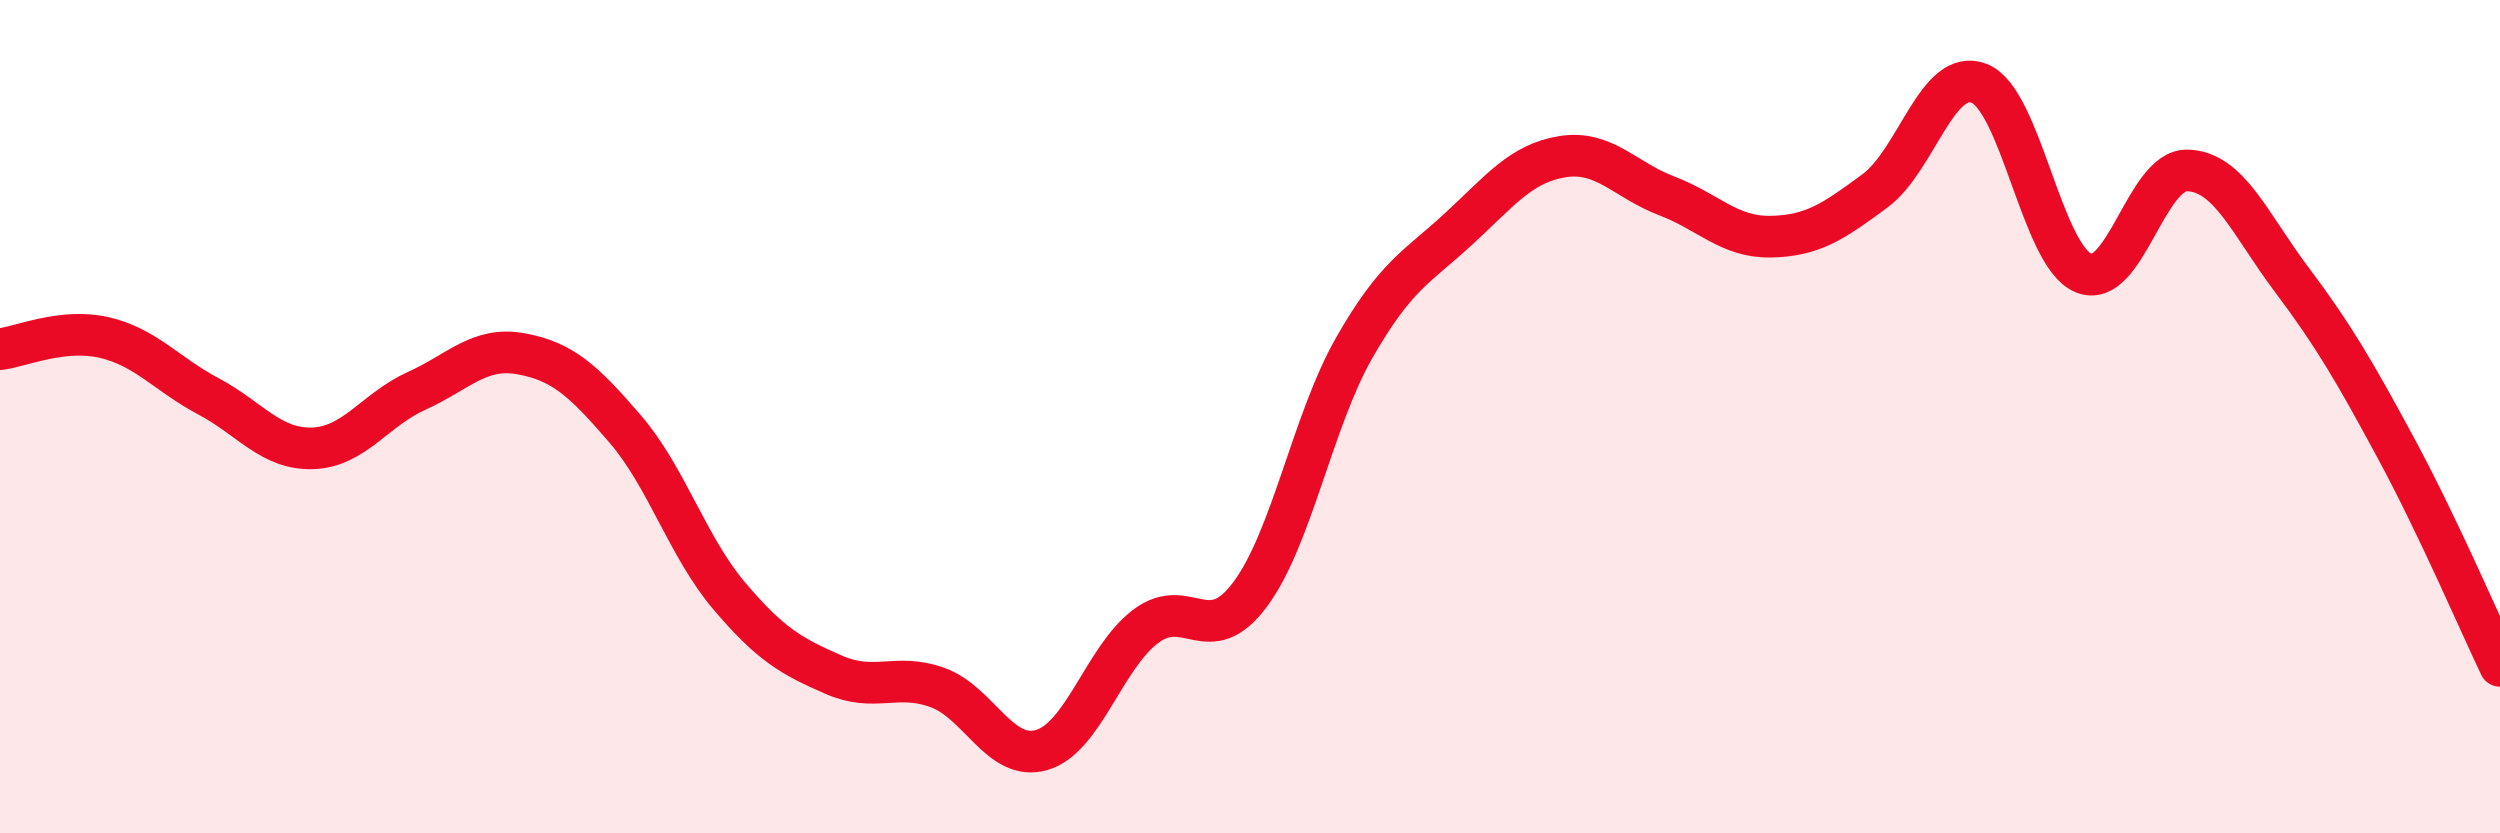 
    <svg width="60" height="20" viewBox="0 0 60 20" xmlns="http://www.w3.org/2000/svg">
      <path
        d="M 0,8.38 C 0.5,8.32 1.5,7.87 2.5,8.1 C 3.5,8.33 4,8.98 5,9.51 C 6,10.04 6.5,10.79 7.5,10.76 C 8.5,10.73 9,9.83 10,9.38 C 11,8.93 11.5,8.31 12.5,8.49 C 13.5,8.67 14,9.13 15,10.29 C 16,11.45 16.5,13.12 17.5,14.3 C 18.5,15.48 19,15.75 20,16.19 C 21,16.63 21.5,16.14 22.5,16.5 C 23.5,16.86 24,18.29 25,18 C 26,17.71 26.5,15.78 27.5,15.03 C 28.5,14.28 29,15.61 30,14.27 C 31,12.93 31.5,10.1 32.5,8.35 C 33.5,6.6 34,6.42 35,5.5 C 36,4.58 36.5,3.92 37.5,3.76 C 38.5,3.6 39,4.32 40,4.7 C 41,5.08 41.5,5.7 42.5,5.68 C 43.5,5.66 44,5.32 45,4.58 C 46,3.84 46.5,1.61 47.5,2 C 48.5,2.39 49,6.13 50,6.55 C 51,6.97 51.5,4.06 52.5,4.09 C 53.5,4.12 54,5.38 55,6.71 C 56,8.04 56.5,8.9 57.5,10.75 C 58.5,12.6 59.5,14.93 60,15.98L60 20L0 20Z"
        fill="#EB0A25"
        opacity="0.1"
        stroke-linecap="round"
        stroke-linejoin="round"
      />
      <path
        d="M 0,8.38 C 0.5,8.32 1.5,7.87 2.5,8.1 C 3.5,8.33 4,8.98 5,9.51 C 6,10.04 6.5,10.79 7.5,10.76 C 8.5,10.73 9,9.83 10,9.38 C 11,8.93 11.5,8.31 12.5,8.49 C 13.5,8.67 14,9.13 15,10.29 C 16,11.45 16.5,13.12 17.5,14.3 C 18.5,15.48 19,15.75 20,16.19 C 21,16.63 21.5,16.14 22.5,16.5 C 23.5,16.86 24,18.29 25,18 C 26,17.71 26.5,15.78 27.5,15.03 C 28.5,14.28 29,15.61 30,14.27 C 31,12.93 31.5,10.1 32.5,8.35 C 33.5,6.6 34,6.42 35,5.5 C 36,4.58 36.5,3.92 37.5,3.76 C 38.5,3.6 39,4.32 40,4.7 C 41,5.08 41.5,5.7 42.5,5.68 C 43.5,5.66 44,5.32 45,4.58 C 46,3.84 46.5,1.61 47.5,2 C 48.5,2.39 49,6.13 50,6.55 C 51,6.97 51.5,4.06 52.5,4.09 C 53.5,4.12 54,5.38 55,6.71 C 56,8.04 56.5,8.9 57.5,10.75 C 58.5,12.6 59.5,14.93 60,15.98"
        stroke="#EB0A25"
        stroke-width="1"
        fill="none"
        stroke-linecap="round"
        stroke-linejoin="round"
      />
    </svg>
  